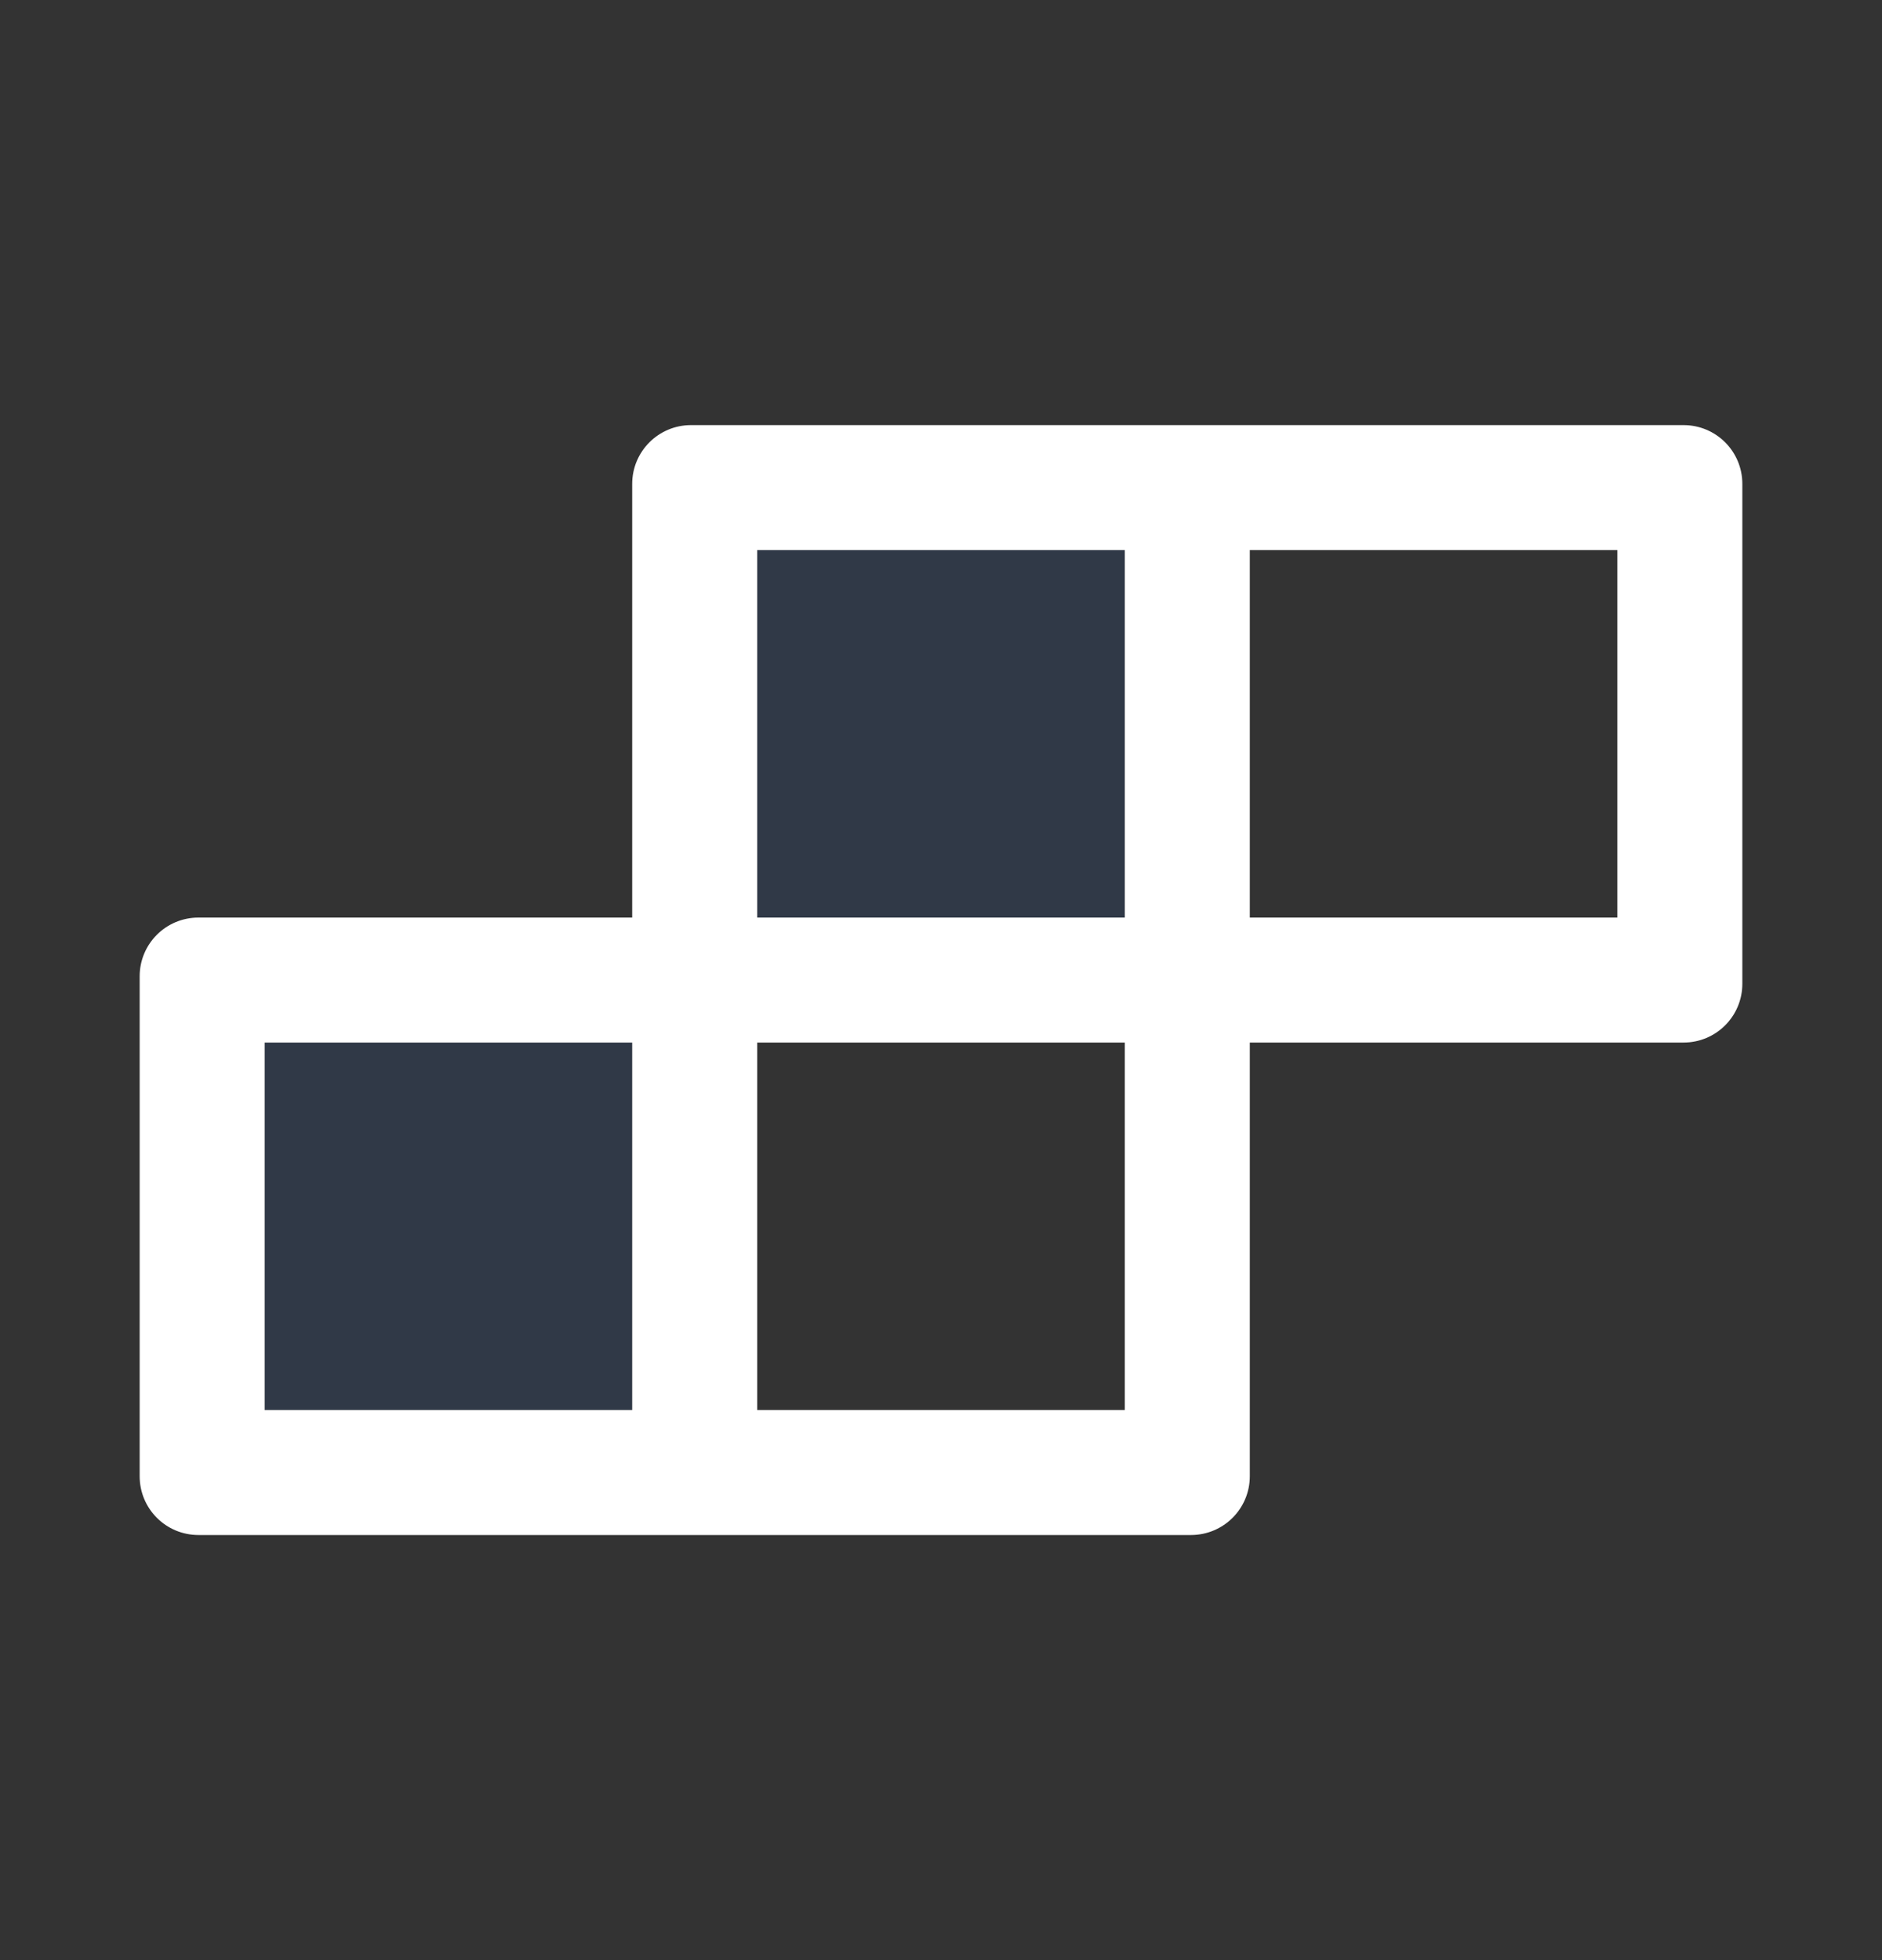 <?xml version="1.0" encoding="UTF-8"?> <svg xmlns="http://www.w3.org/2000/svg" width="24" height="25" viewBox="0 0 24 25" fill="none"><rect x="0" y="0" width="24" height="25" fill="#333333" stroke="none"/><path opacity="0.1" d="M3.375 13.297H8.062V17.984H3.375V13.297ZM9.656 7.016H14.344V11.703H9.656V7.016Z" fill="#1677FF"></path><path d="M21.469 5.422H8.812C8.398 5.422 8.062 5.757 8.062 6.172V11.703H2.531C2.116 11.703 1.781 12.038 1.781 12.453V18.828C1.781 19.243 2.116 19.578 2.531 19.578H15.188C15.602 19.578 15.938 19.243 15.938 18.828V13.297H21.469C21.884 13.297 22.219 12.962 22.219 12.547V6.172C22.219 5.757 21.884 5.422 21.469 5.422ZM8.062 17.984H3.375V13.297H8.062V17.984ZM14.344 17.984H9.656V13.297H14.344V17.984ZM14.344 11.703H9.656V7.016H14.344V11.703ZM20.625 11.703H15.938V7.016H20.625V11.703Z" fill="white"></path></svg> 